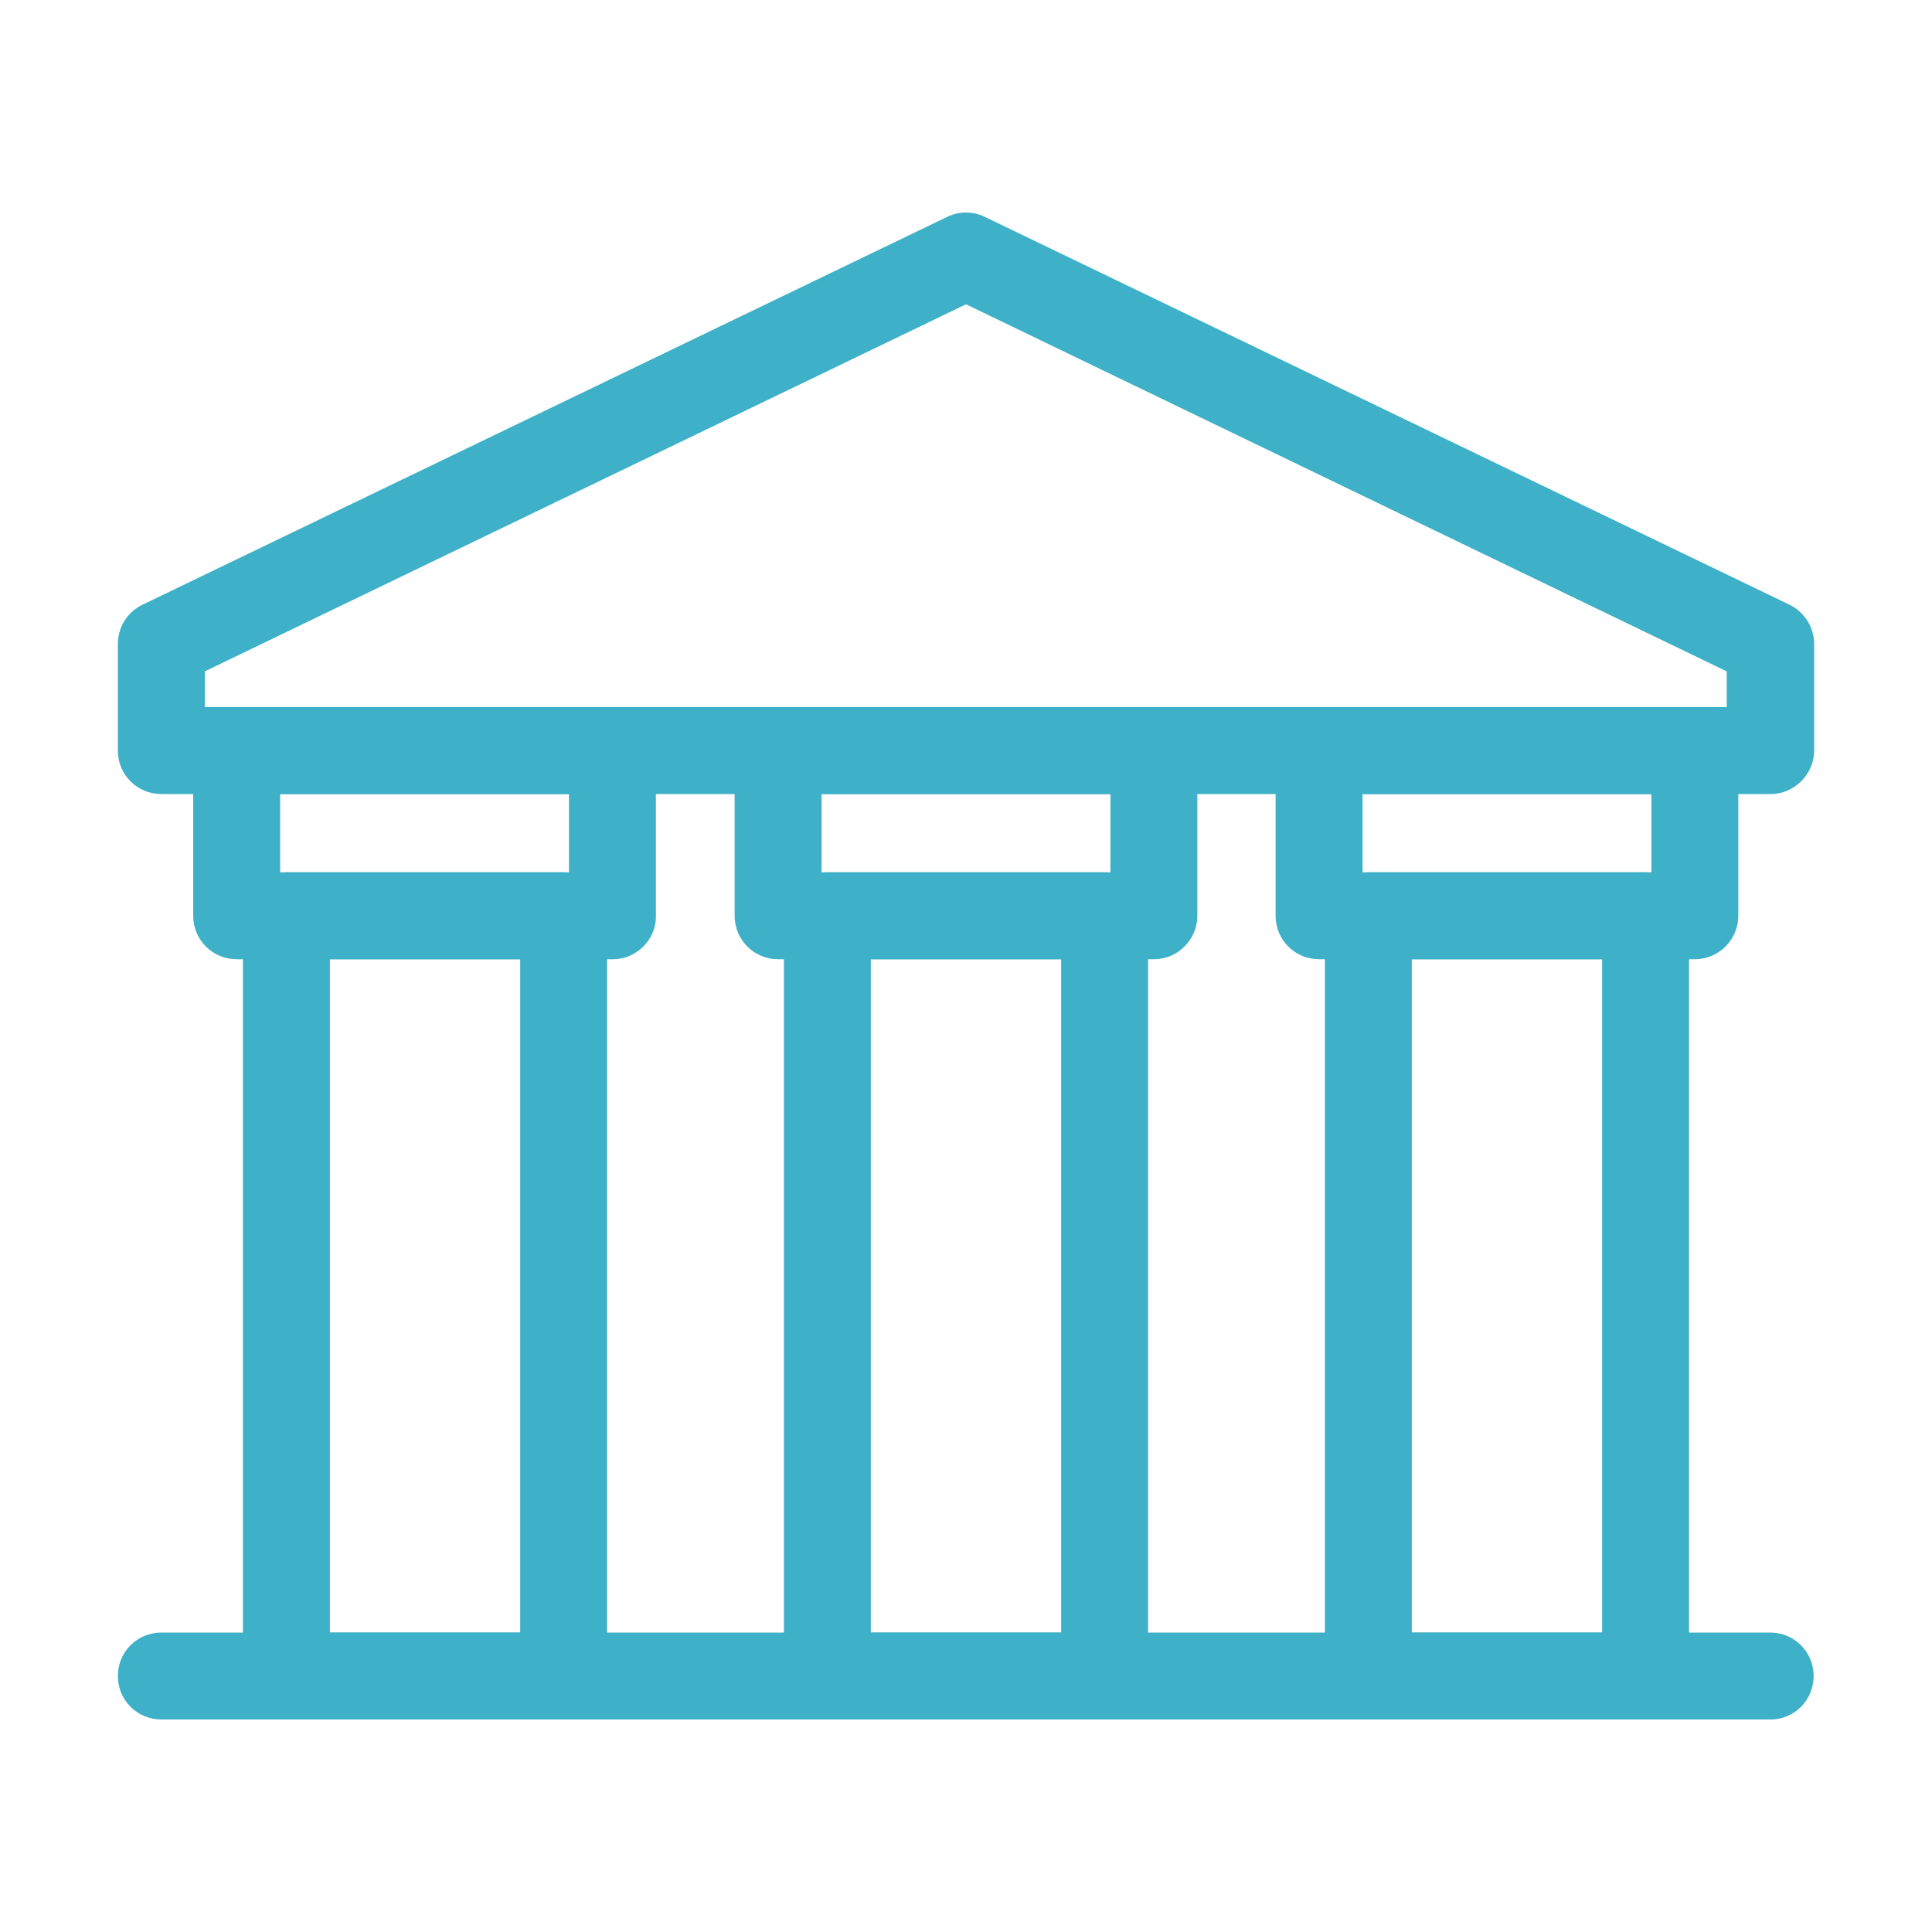<?xml version="1.0" encoding="utf-8"?>
<!-- Generator: Adobe Illustrator 27.1.1, SVG Export Plug-In . SVG Version: 6.00 Build 0)  -->
<svg version="1.1" id="Layer_1" xmlns="http://www.w3.org/2000/svg" xmlns:xlink="http://www.w3.org/1999/xlink" x="0px" y="0px"
	 viewBox="0 0 400 400" style="enable-background:new 0 0 400 400;" xml:space="preserve">
<style type="text/css">
	.st0{fill:#3EB1C8;}
</style>
<g>
	<g>
		<path class="st0" d="M366.6,356H33.4c-5,0-9-4-9-9s4-9,9-9h333.1c5,0,9,4,9,9S371.5,356,366.6,356z"/>
	</g>
	<g>
		<path class="st0" d="M340.7,356h-57.4c-5,0-9-4-9-9V189.6c0-5,4-9,9-9h57.4c5,0,9,4,9,9V347C349.7,352,345.7,356,340.7,356z
			 M292.3,338h39.4V198.6h-39.4V338z"/>
	</g>
	<g>
		<path class="st0" d="M228.7,356h-57.4c-5,0-9-4-9-9V189.6c0-5,4-9,9-9h57.4c5,0,9,4,9,9V347C237.7,352,233.7,356,228.7,356z
			 M180.3,338h39.4V198.6h-39.4V338z"/>
	</g>
	<g>
		<path class="st0" d="M116.7,356H59.3c-5,0-9-4-9-9V189.6c0-5,4-9,9-9h57.4c5,0,9,4,9,9V347C125.7,352,121.6,356,116.7,356z
			 M68.3,338h39.4V198.6H68.3V338z"/>
	</g>
	<g>
		<path class="st0" d="M366.6,164.4H33.4c-5,0-9-4-9-9v-22.1c0-3.5,2-6.6,5.1-8.1l166.6-80.3c2.5-1.2,5.3-1.2,7.8,0l166.6,80.3
			c3.1,1.5,5.1,4.7,5.1,8.1v22.1C375.6,160.3,371.5,164.4,366.6,164.4z M42.4,146.4h315.1v-7.4L200,63l-157.6,76V146.4z"/>
	</g>
	<g>
		<path class="st0" d="M350.9,198.6h-77.8c-5,0-9-4-9-9v-34.2c0-5,4-9,9-9h77.8c5,0,9,4,9,9v34.2
			C359.9,194.5,355.9,198.6,350.9,198.6z M282.1,180.6h59.8v-16.2h-59.8V180.6z"/>
	</g>
	<g>
		<path class="st0" d="M238.9,198.6h-77.8c-5,0-9-4-9-9v-34.2c0-5,4-9,9-9h77.8c5,0,9,4,9,9v34.2
			C247.9,194.5,243.9,198.6,238.9,198.6z M170.1,180.6h59.8v-16.2h-59.8V180.6z"/>
	</g>
	<g>
		<path class="st0" d="M126.9,198.6H49c-5,0-9-4-9-9v-34.2c0-5,4-9,9-9h77.8c5,0,9,4,9,9v34.2C135.9,194.5,131.8,198.6,126.9,198.6z
			 M58,180.6h59.8v-16.2H58V180.6z"/>
	</g>
</g>
</svg>
